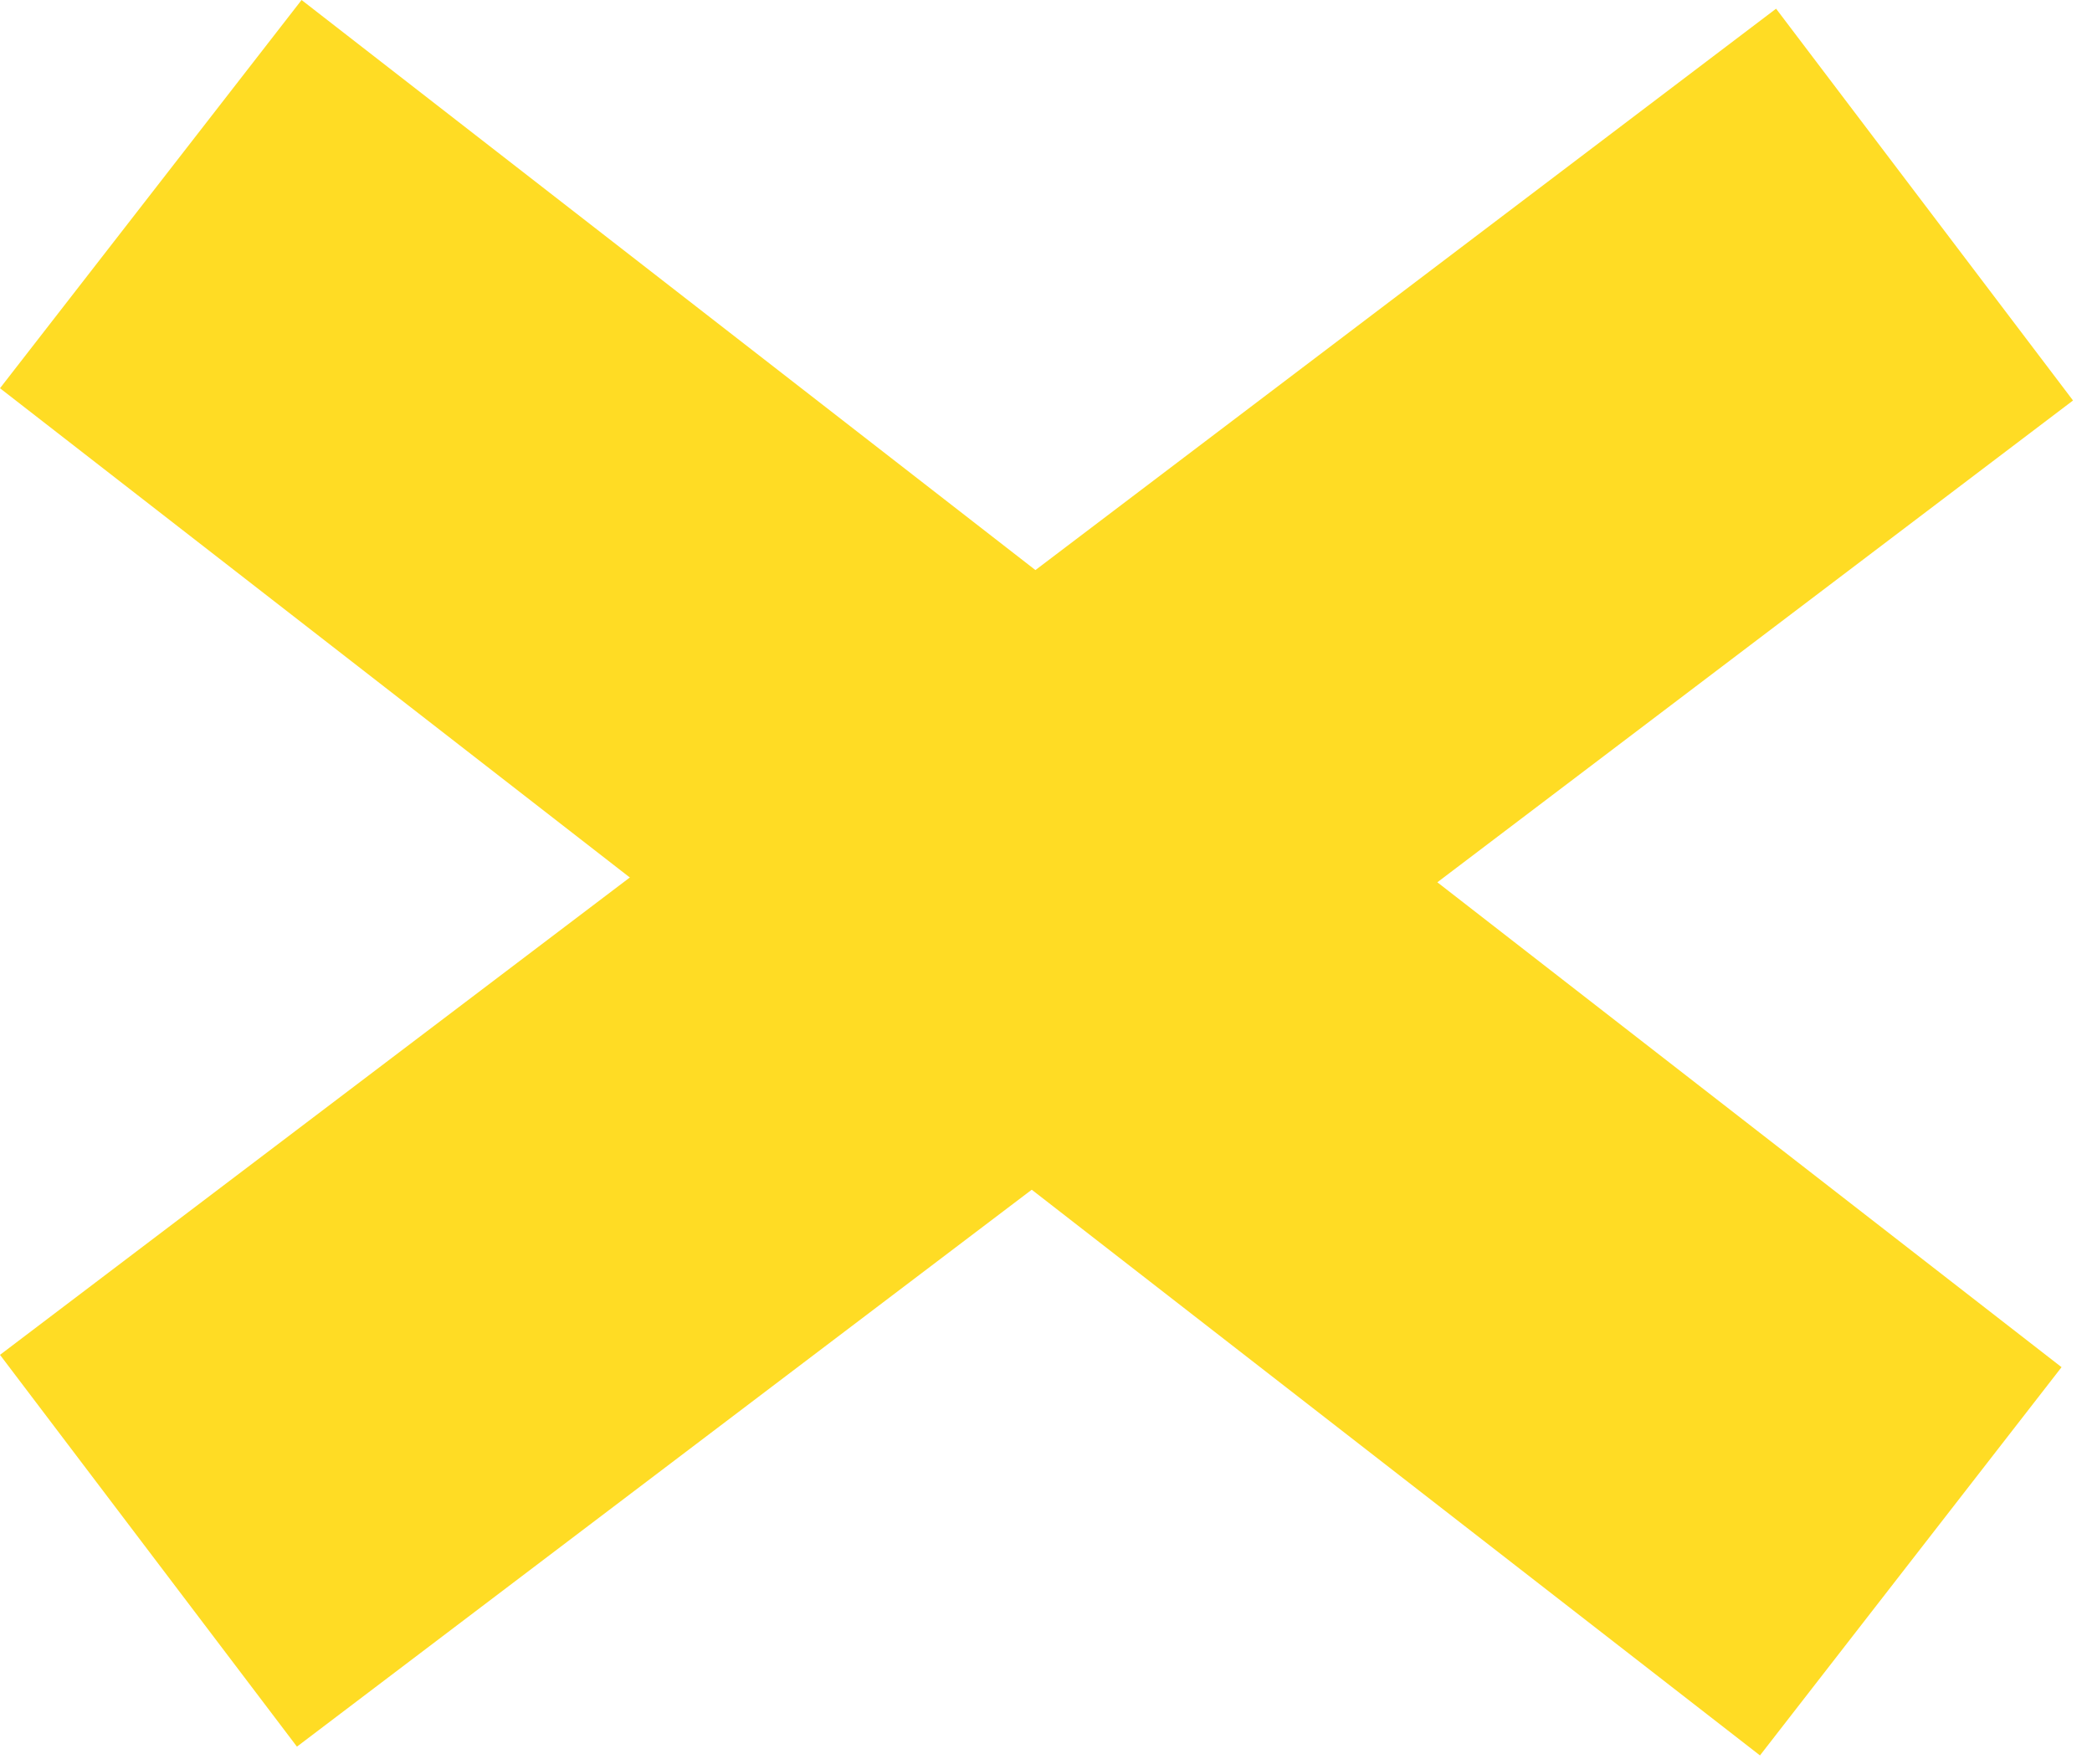 <svg width="83" height="70" viewBox="0 0 83 70" fill="none" xmlns="http://www.w3.org/2000/svg">
<path d="M11.965 0L81.792 54.242L69.827 69.645L-1.65591e-05 15.403L11.965 0Z" fill="#FFDC24"/>
<path d="M-7.48744e-05 53.753L70.466 0.345L82.247 15.889L11.781 69.297L-7.48744e-05 53.753Z" fill="#FFDC24"/>
</svg>
